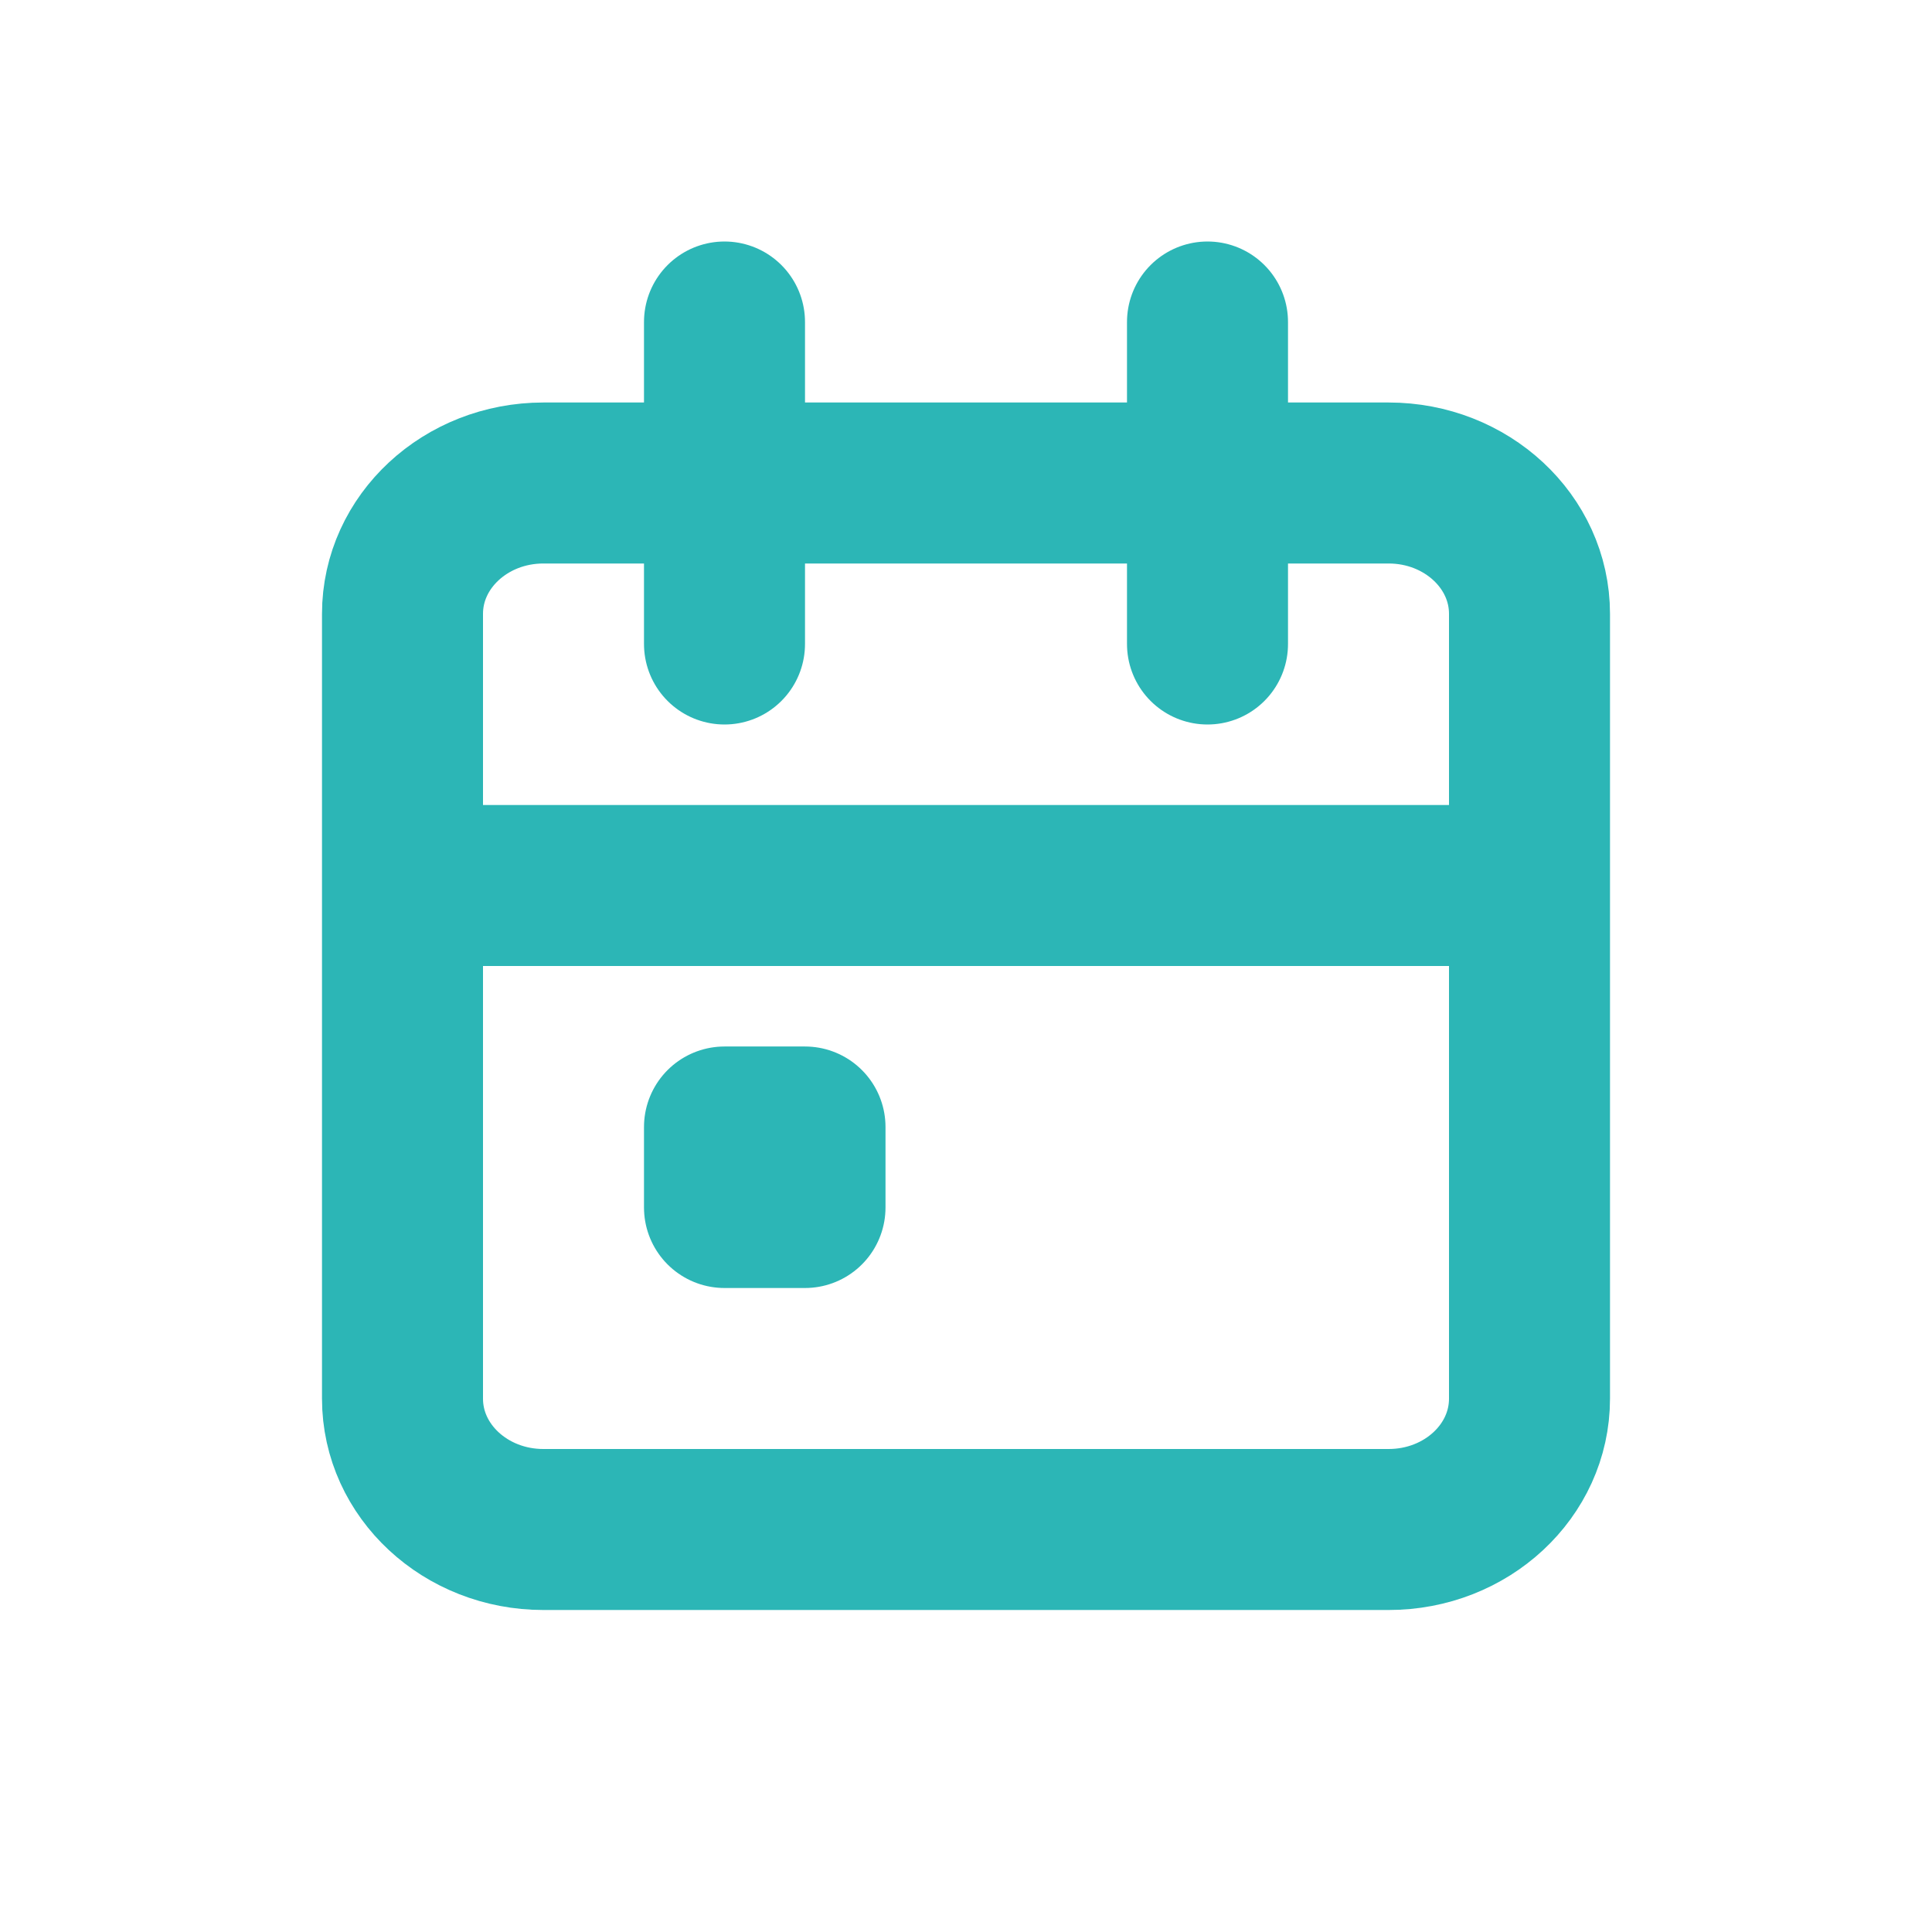 <?xml version="1.0" encoding="UTF-8"?> <svg xmlns="http://www.w3.org/2000/svg" width="24" height="24" viewBox="0 0 24 24" fill="none"> <path d="M15 4V8M9 4V8M5 11H19M17.25 6H6.75C5.784 6 5 6.728 5 7.625V17.375C5 18.273 5.784 19 6.75 19H17.25C18.216 19 19 18.273 19 17.375V7.625C19 6.728 18.216 6 17.25 6Z" stroke="#2CB6B6" stroke-width="2" stroke-linecap="round" stroke-linejoin="round"></path> <path d="M10 14H9V15H10V14Z" stroke="#2CB6B6" stroke-width="2" stroke-linecap="round" stroke-linejoin="round"></path> </svg> 